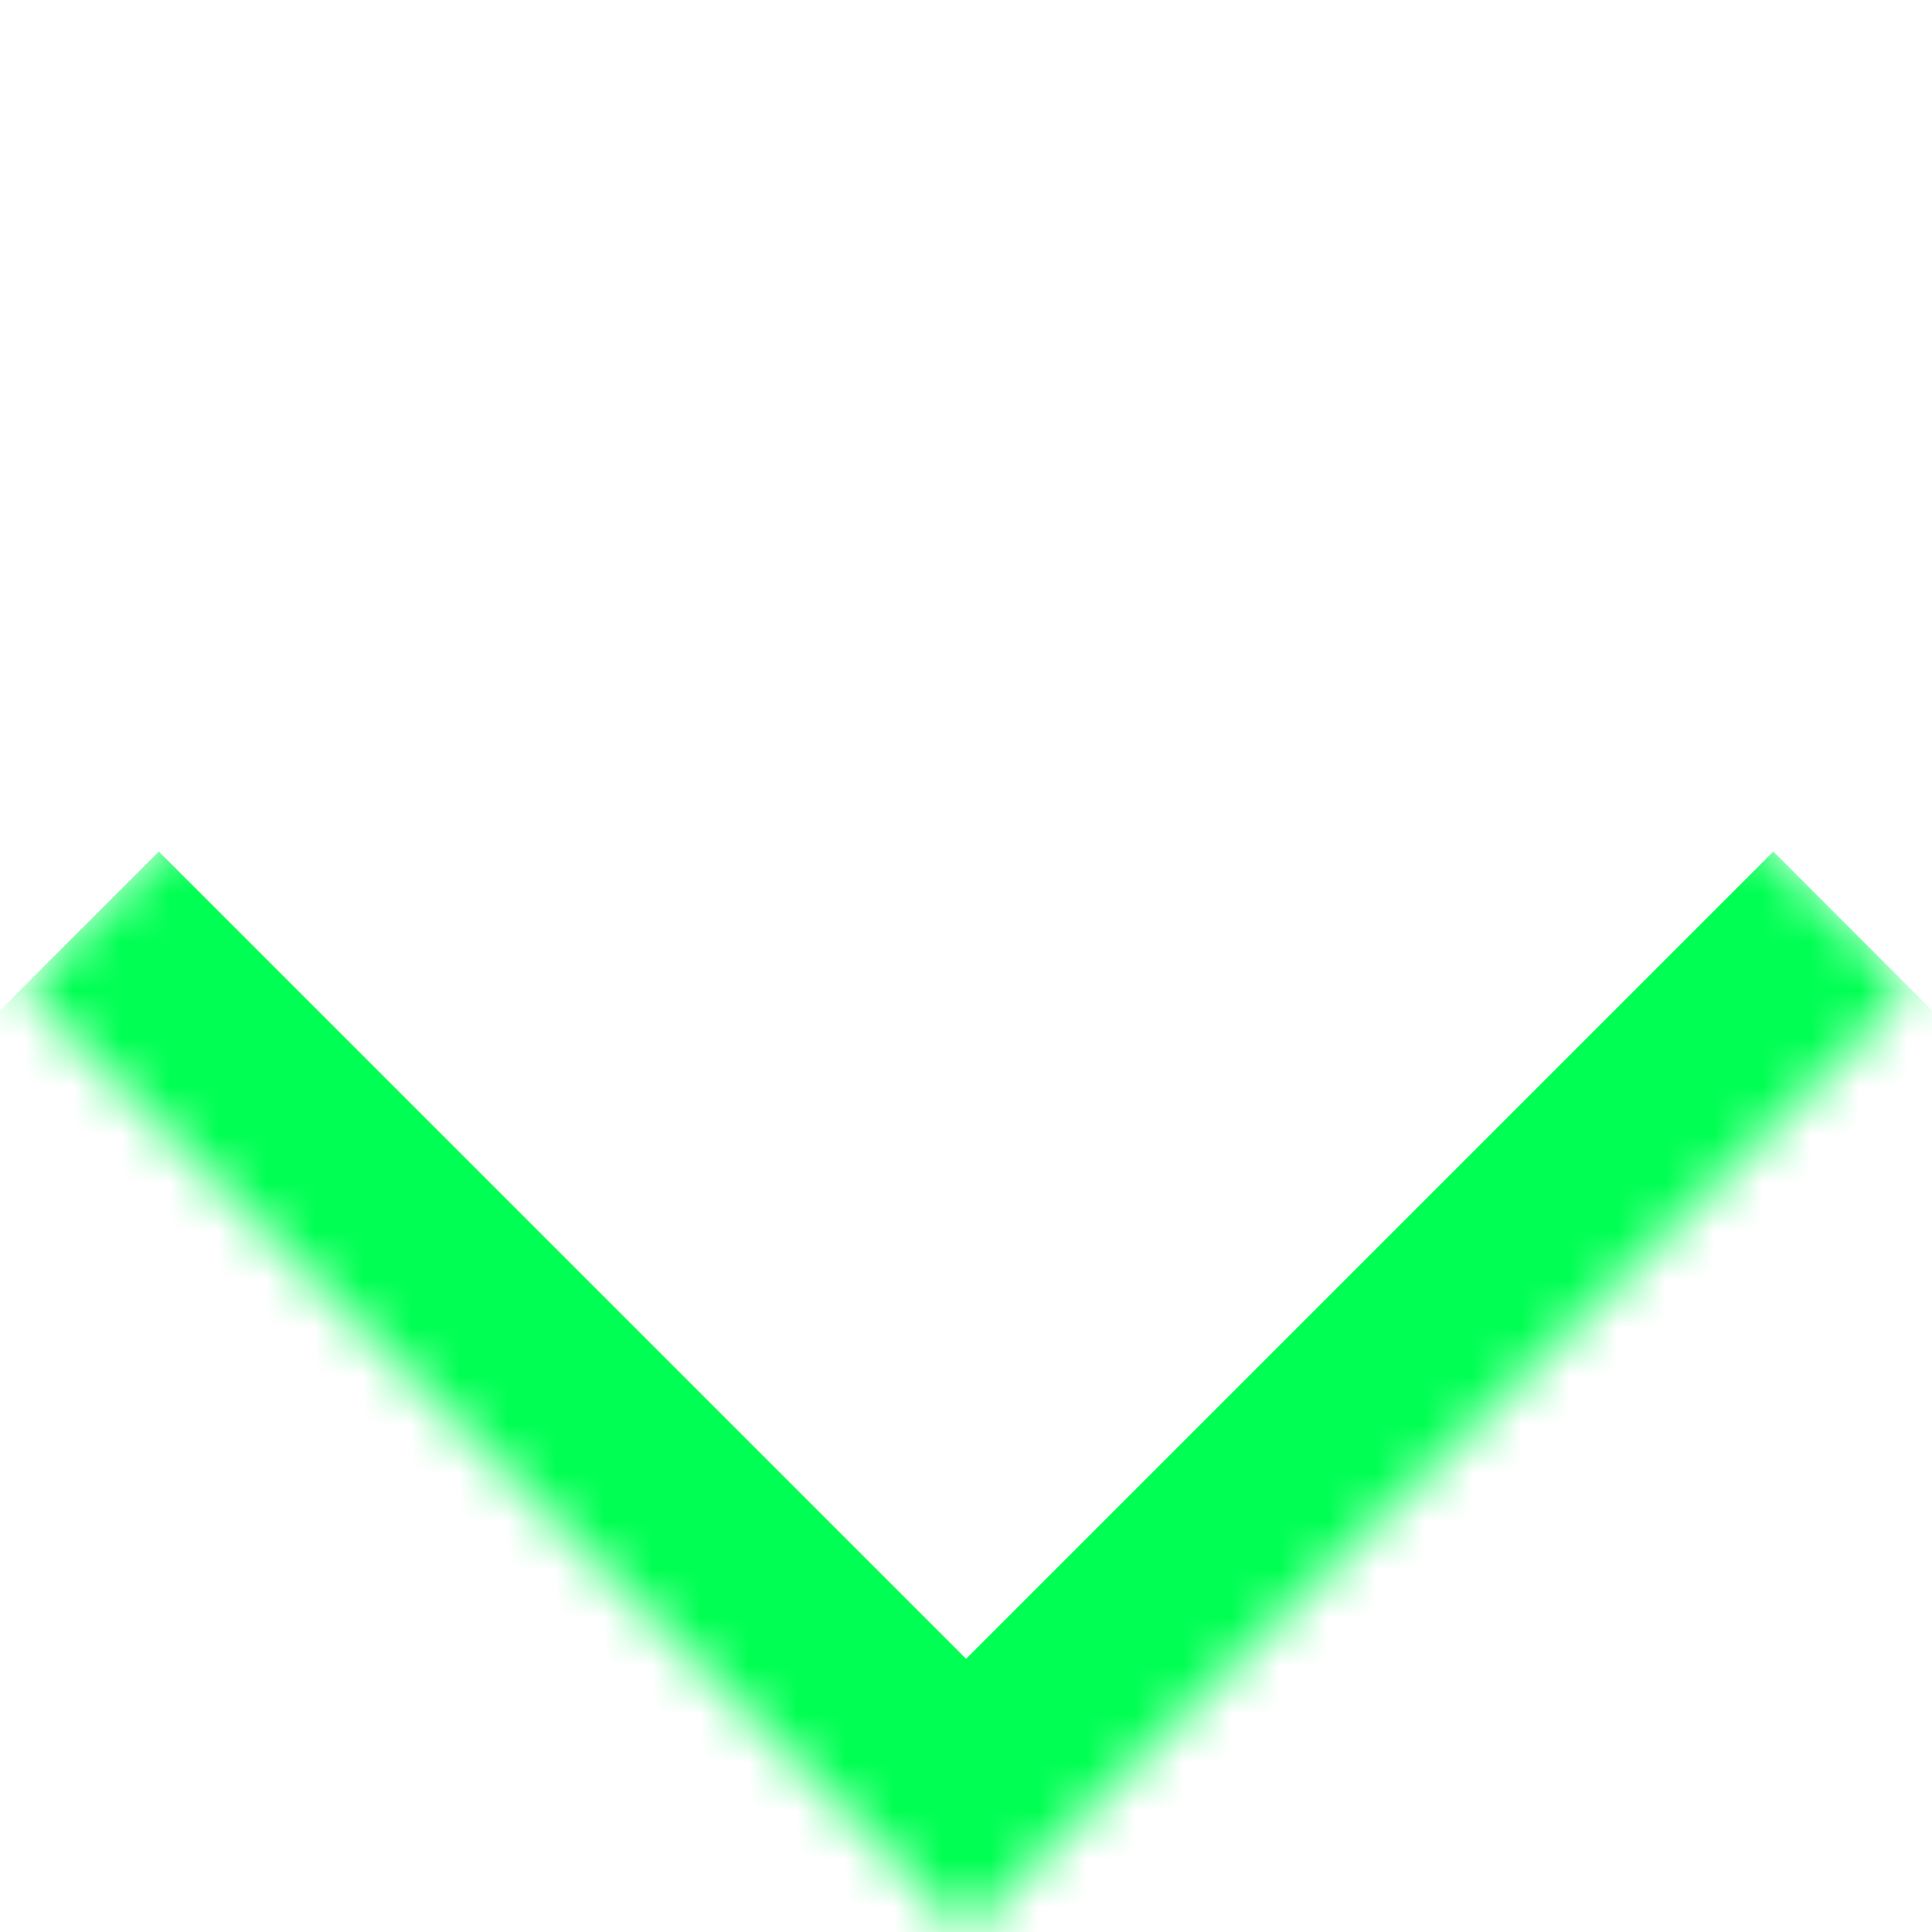 <svg width="40" height="40" viewBox="0 0 40 40" fill="none" xmlns="http://www.w3.org/2000/svg">
<mask id="path-1-inside-1_222_27" fill="white">
<path d="M39.543 20.459L20.001 40L0.459 20.459L20.001 0.917L39.543 20.459Z"/>
</mask>
<path d="M20.001 40L17.173 42.829L20.001 45.657L22.83 42.829L20.001 40ZM39.543 20.459L36.715 17.63L17.173 37.172L20.001 40L22.83 42.829L42.371 23.287L39.543 20.459ZM20.001 40L22.83 37.172L3.288 17.63L0.459 20.459L-2.369 23.287L17.173 42.829L20.001 40Z" fill="#00FF53" mask="url(#path-1-inside-1_222_27)"/>
</svg>
